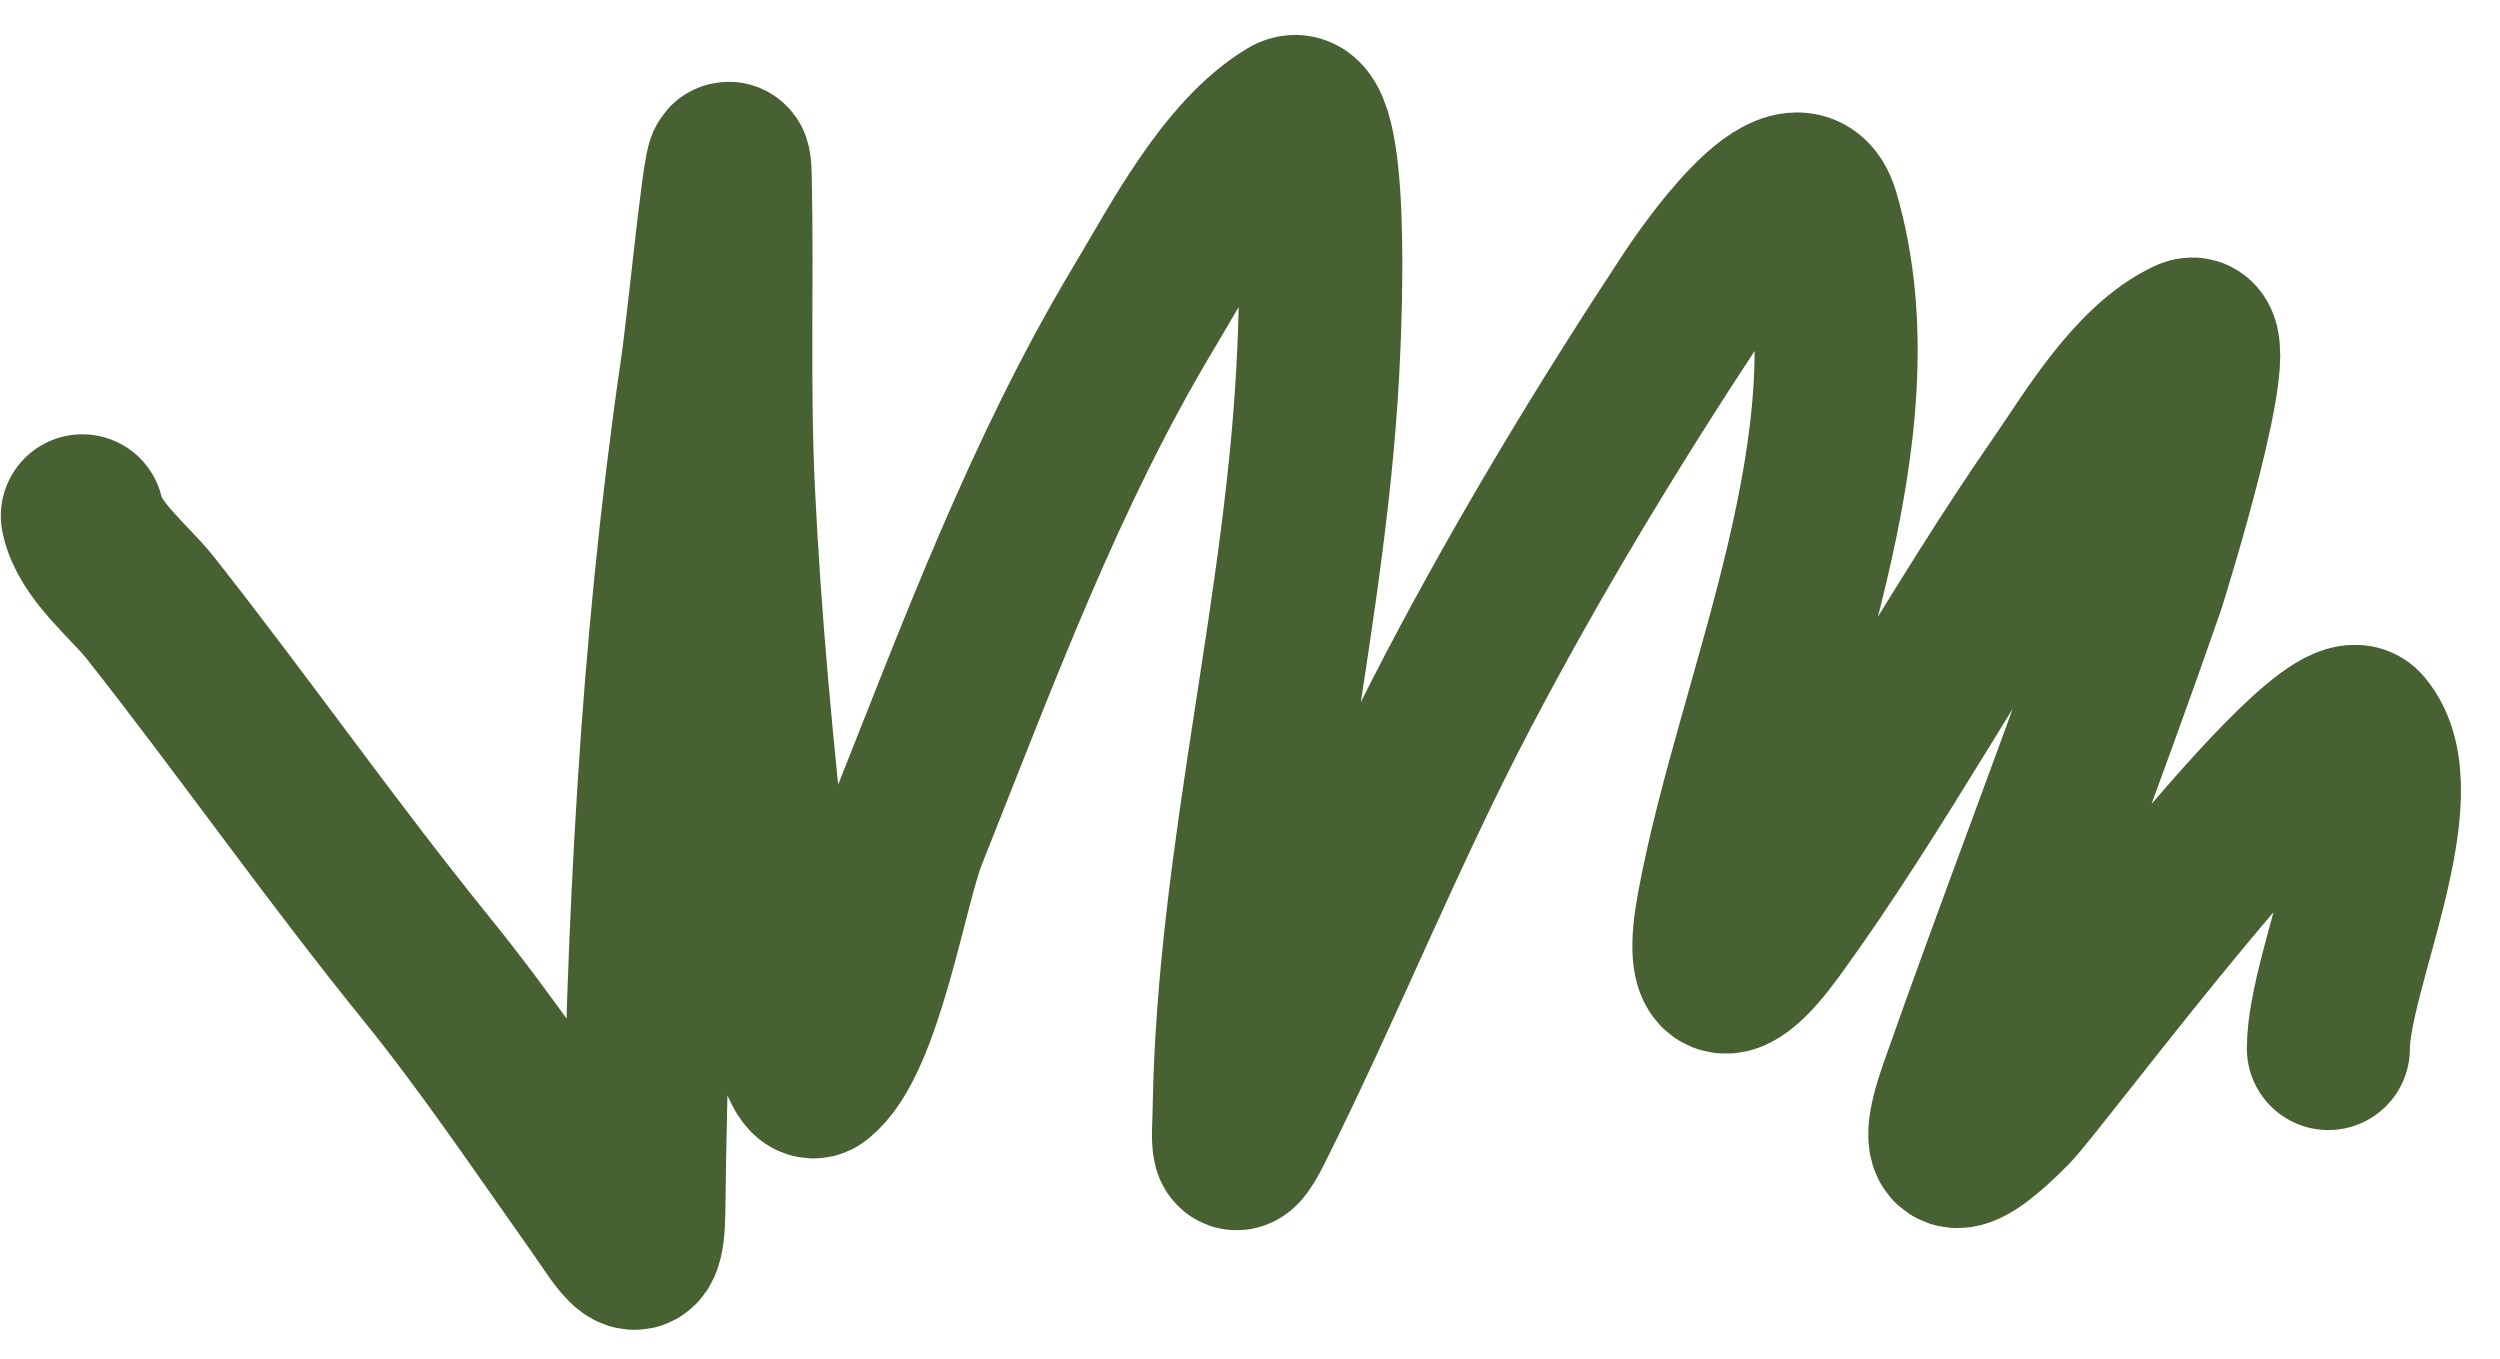 <?xml version="1.0" encoding="UTF-8"?> <svg xmlns="http://www.w3.org/2000/svg" width="46" height="25" viewBox="0 0 46 25" fill="none"> <path d="M1.515 9.491C1.641 10.123 2.393 10.711 2.766 11.184C4.492 13.373 6.086 15.652 7.843 17.821C8.971 19.214 9.959 20.688 10.993 22.148C11.459 22.806 11.831 23.536 11.846 22.295C11.912 17.143 12.162 11.96 12.906 6.857C13.081 5.654 13.409 2.036 13.436 3.251C13.479 5.174 13.403 7.097 13.495 9.02C13.609 11.402 13.835 13.789 14.098 16.158C14.12 16.353 14.591 20.134 15.025 19.793C15.857 19.14 16.297 16.293 16.674 15.349C17.992 12.044 19.22 8.696 21.06 5.635C21.715 4.545 22.576 2.865 23.724 2.176C24.491 1.716 24.279 6.106 24.268 6.386C24.083 11.098 22.782 15.723 22.708 20.441C22.7 20.933 22.619 21.561 23.032 20.735C24.36 18.079 25.462 15.317 26.844 12.685C28.136 10.224 29.597 7.81 31.127 5.488C31.297 5.23 33.054 2.597 33.452 3.957C34.637 8.012 32.335 12.78 31.612 16.717C31.359 18.096 31.743 18.302 32.628 17.085C34.527 14.474 36.053 11.587 37.897 8.932C38.493 8.073 39.271 6.725 40.281 6.253C40.956 5.938 39.466 10.688 39.442 10.757C38.363 13.873 37.165 16.947 36.072 20.058C35.573 21.478 36.08 21.296 36.984 20.382C37.545 19.815 42.818 12.662 43.46 13.421C44.45 14.591 42.842 17.848 42.842 19.293" stroke="#476132" stroke-width="3" stroke-linecap="round"></path> </svg> 